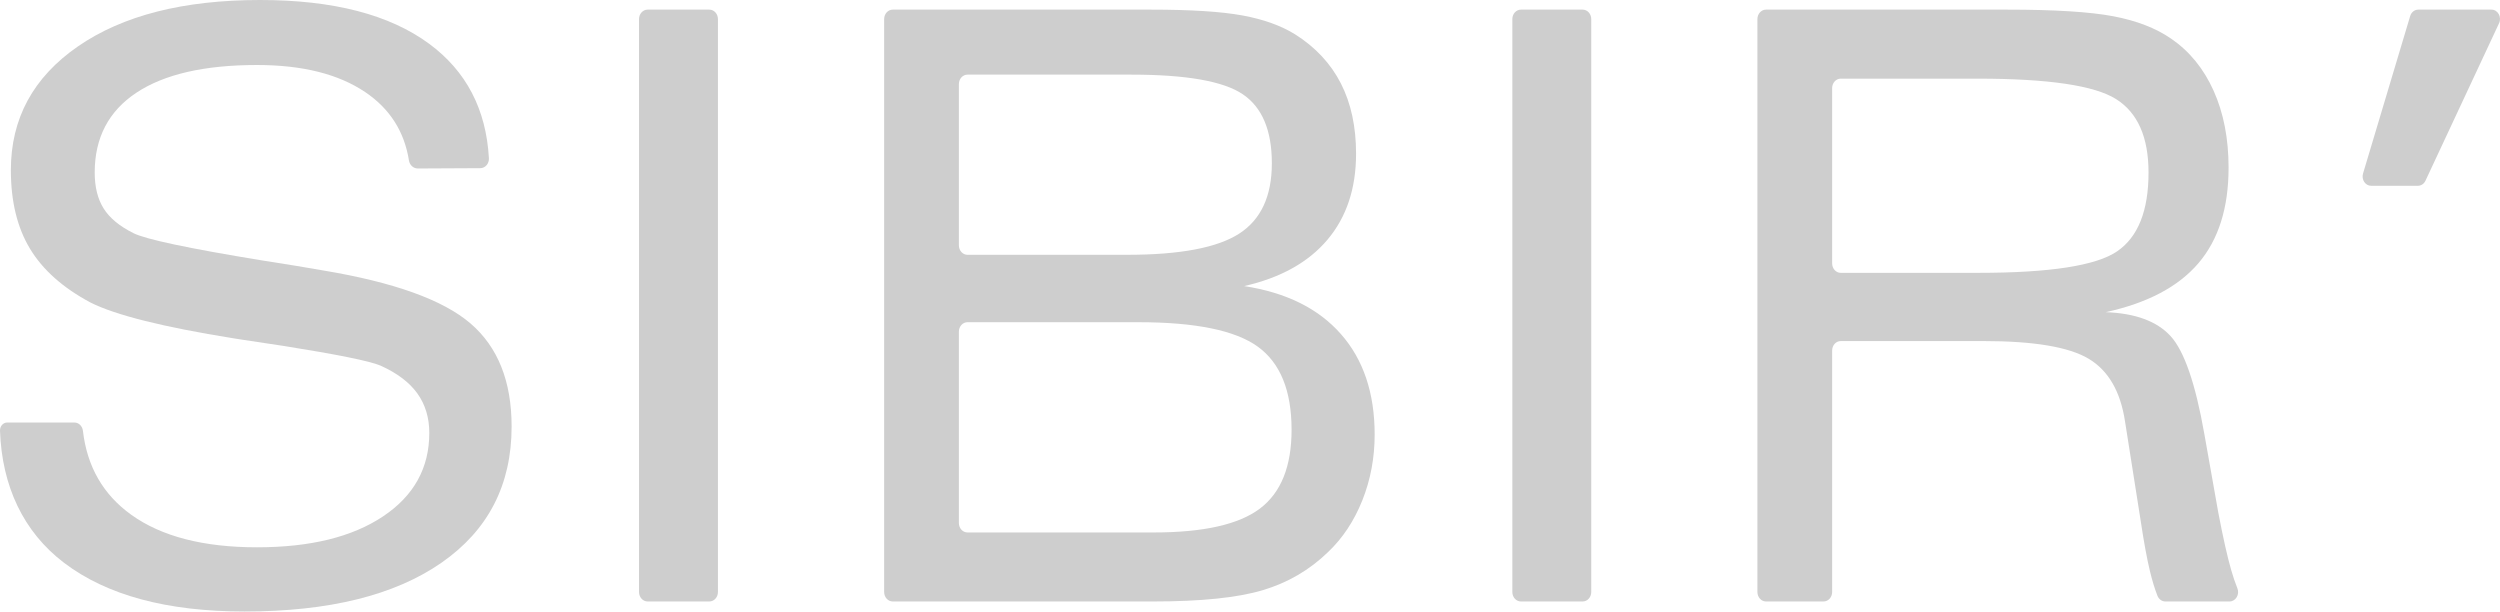 <?xml version="1.0" encoding="UTF-8"?> <svg xmlns="http://www.w3.org/2000/svg" width="564" height="138" viewBox="0 0 564 138" fill="none"><path d="M534.921 41.912H545.481C546.2 41.912 546.858 41.47 547.186 40.768L563.787 5.244C564.443 3.842 563.517 2.173 562.083 2.173H545.556C544.728 2.173 543.994 2.757 543.736 3.621L533.101 39.145C532.693 40.509 533.617 41.912 534.921 41.912Z" fill="#CECECE"></path><path d="M14.433 126.957C24.074 134.289 37.654 137.956 55.17 137.956C74.225 137.956 89.031 134.289 99.587 126.957C110.142 119.625 115.42 109.382 115.42 96.225C115.42 86.027 112.325 78.272 106.135 72.961C99.943 67.651 88.86 63.668 72.886 61.012C69.518 60.409 64.927 59.654 59.107 58.749C42.504 56.033 32.833 53.982 30.095 52.594C26.956 51.025 24.716 49.169 23.377 47.026C22.035 44.885 21.365 42.184 21.365 38.925C21.365 31.08 24.502 25.075 30.779 20.911C37.055 16.747 46.127 14.665 57.994 14.665C68.207 14.665 76.337 16.701 82.385 20.775C87.928 24.509 91.219 29.65 92.257 36.199C92.425 37.258 93.285 38.016 94.262 38.01L108.368 37.939C109.477 37.933 110.366 36.906 110.298 35.689C109.674 24.642 105.177 16.035 96.806 9.867C87.876 3.29 75.167 0 58.679 0C41.392 0 27.698 3.486 17.599 10.456C7.501 17.426 2.451 26.735 2.451 38.382C2.451 45.442 3.892 51.357 6.773 56.124C9.653 60.892 14.204 64.935 20.424 68.254C26.072 71.091 36.798 73.776 52.603 76.311C53.343 76.431 53.914 76.522 54.314 76.582C56.596 76.944 59.791 77.427 63.9 78.03C76.052 79.962 83.355 81.44 85.809 82.466C89.574 84.156 92.356 86.254 94.153 88.757C95.95 91.262 96.849 94.234 96.849 97.673C96.849 105.58 93.368 111.856 86.408 116.502C79.446 121.149 69.976 123.472 57.994 123.472C45.898 123.472 36.441 121.028 29.624 116.14C23.288 111.598 19.649 105.284 18.709 97.198C18.585 96.128 17.769 95.32 16.788 95.32H1.617C0.699 95.32 -0.034 96.164 0.001 97.174C0.433 109.624 5.243 119.969 14.433 126.957Z" fill="#CECECE"></path><path d="M146.102 135.692H160.027C161.097 135.692 161.965 134.738 161.965 133.561V4.305C161.965 3.127 161.097 2.172 160.027 2.172H146.102C145.032 2.172 144.164 3.127 144.164 4.305V133.561C144.164 134.738 145.032 135.692 146.102 135.692Z" fill="#CECECE"></path><path d="M216.324 74.821C216.324 73.644 217.192 72.689 218.262 72.689H256.805C269.698 72.689 278.684 74.53 283.763 78.211C288.841 81.893 291.38 88.139 291.38 96.949C291.38 105.217 288.997 111.147 284.234 114.737C279.469 118.328 271.495 120.122 260.314 120.122H218.262C217.192 120.122 216.324 119.168 216.324 117.991V74.821ZM216.324 18.969C216.324 17.791 217.192 16.837 218.262 16.837H255.264C267.644 16.837 276.018 18.316 280.383 21.273C284.747 24.23 286.93 29.42 286.93 36.843C286.93 44.265 284.461 49.56 279.527 52.729C274.591 55.897 266.19 57.482 254.323 57.482H218.262C217.192 57.482 216.324 56.527 216.324 55.349V18.969ZM201.403 135.692H260.143C270.926 135.692 279.155 134.848 284.833 133.158C290.51 131.469 295.431 128.602 299.596 124.558C302.904 121.421 305.487 117.528 307.341 112.881C309.194 108.235 310.123 103.285 310.123 98.035C310.123 88.682 307.583 81.123 302.506 75.36C297.427 69.597 290.152 65.99 280.682 64.542C288.898 62.672 295.159 59.188 299.468 54.087C303.775 48.988 305.929 42.516 305.929 34.67C305.929 28.575 304.787 23.295 302.506 18.828C300.223 14.363 296.8 10.682 292.236 7.785C289.04 5.793 285.06 4.361 280.297 3.485C275.533 2.611 268.643 2.172 259.629 2.172H201.403C200.332 2.172 199.465 3.127 199.465 4.304V133.561C199.465 134.738 200.332 135.692 201.403 135.692Z" fill="#CECECE"></path><path d="M343.122 135.692H357.047C358.117 135.692 358.985 134.738 358.985 133.561V4.305C358.985 3.127 358.117 2.172 357.047 2.172H343.122C342.051 2.172 341.184 3.127 341.184 4.305V133.561C341.184 134.738 342.051 135.692 343.122 135.692Z" fill="#CECECE"></path><path d="M413.332 19.874C413.332 18.697 414.2 17.742 415.27 17.742H446.11C462.084 17.742 472.513 19.281 477.39 22.359C482.269 25.437 484.708 30.958 484.708 38.924C484.708 47.555 482.339 53.485 477.605 56.712C472.868 59.941 462.427 61.554 446.281 61.554H415.27C414.2 61.554 413.332 60.6 413.332 59.423V19.874ZM398.411 135.692H411.394C412.464 135.692 413.332 134.738 413.332 133.561V79.075C413.332 77.898 414.2 76.944 415.27 76.944H447.48C458.832 76.944 466.736 78.272 471.186 80.926C475.636 83.582 478.375 88.29 479.402 95.048L482.911 117.316C483.652 122.266 484.366 126.142 485.05 128.948C485.572 131.087 486.126 132.902 486.715 134.392C487.025 135.178 487.721 135.692 488.501 135.692H502.977C504.376 135.692 505.318 134.114 504.75 132.707C504.265 131.507 503.804 130.149 503.365 128.631C502.509 125.675 501.538 121.36 500.455 115.687L497.289 97.854C495.29 86.509 492.753 79.161 489.672 75.812C486.591 72.462 481.712 70.668 475.037 70.426C484.451 68.375 491.426 64.693 495.962 59.382C500.498 54.072 502.766 46.89 502.766 37.838C502.766 31.261 501.638 25.467 499.385 20.458C497.131 15.449 493.921 11.527 489.757 8.69C486.334 6.336 481.997 4.662 476.749 3.666C471.498 2.67 463.511 2.172 452.786 2.172H398.411C397.34 2.172 396.473 3.127 396.473 4.304V133.561C396.473 134.738 397.34 135.692 398.411 135.692Z" fill="#CECECE"></path></svg> 